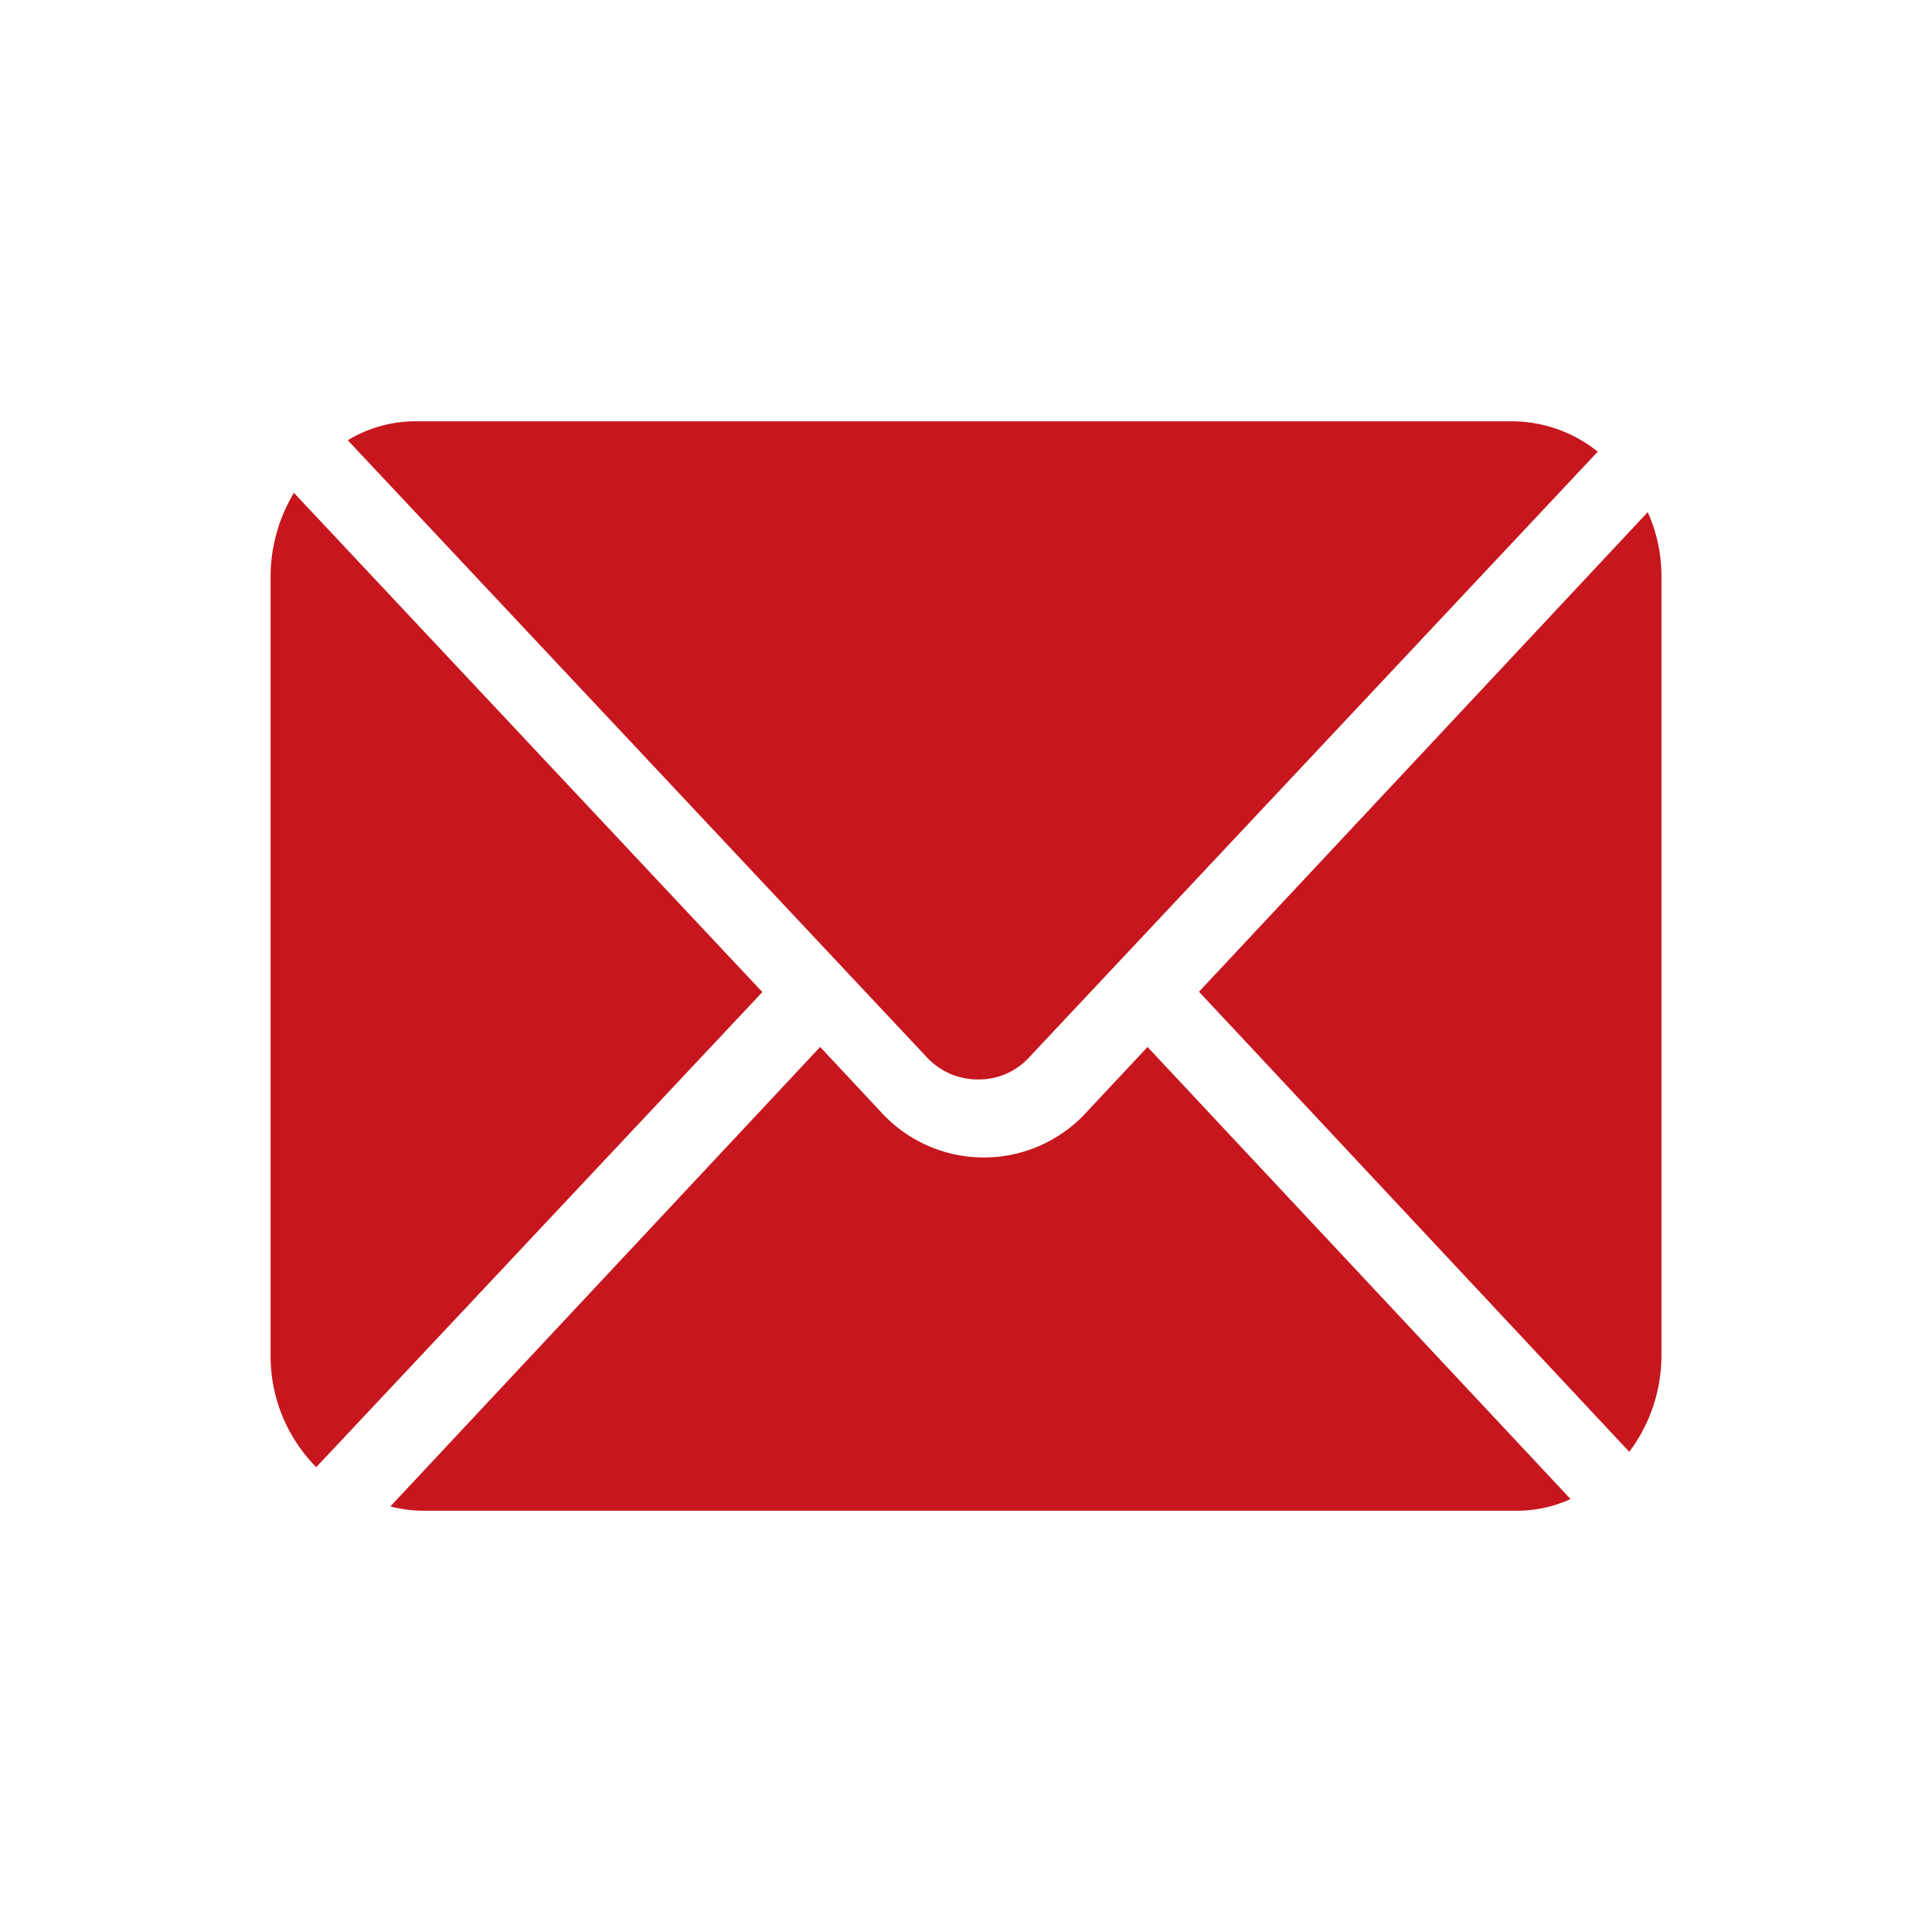 <svg id="yj" xmlns="http://www.w3.org/2000/svg" width="22" height="22" viewBox="0 0 22 22">
  <rect id="矩形_237" data-name="矩形 237" width="22" height="22" fill="none"/>
  <g id="组_118" data-name="组 118" transform="translate(3.081 4.797)">
    <path id="路径_75" data-name="路径 75" d="M71.269,189.138l-6.59-7.022a1.5,1.5,0,0,1,.786-.216H77.933a1.576,1.576,0,0,1,.98.346l-6.472,6.894a.776.776,0,0,1-.585.255A.791.791,0,0,1,71.269,189.138ZM69.4,188.4l-5.08,5.41a1.8,1.8,0,0,1-.52-1.276v-8.861a1.857,1.857,0,0,1,.266-.958Z" transform="translate(-63.8 -181.9)" fill="#c7161e"/>
    <path id="路径_76" data-name="路径 76" d="M149.839,248.238a1.472,1.472,0,0,1-.62.133H136.785a1.538,1.538,0,0,1-.385-.049l4.894-5.232.692.74a1.584,1.584,0,0,0,2.344,0l.692-.74Zm1.035-10.5V246.6a1.831,1.831,0,0,1-.366,1.1l-4.9-5.239L150.718,237A1.764,1.764,0,0,1,150.874,237.736Z" transform="translate(-135.036 -235.965)" fill="#c7161e"/>
  </g>
</svg>
